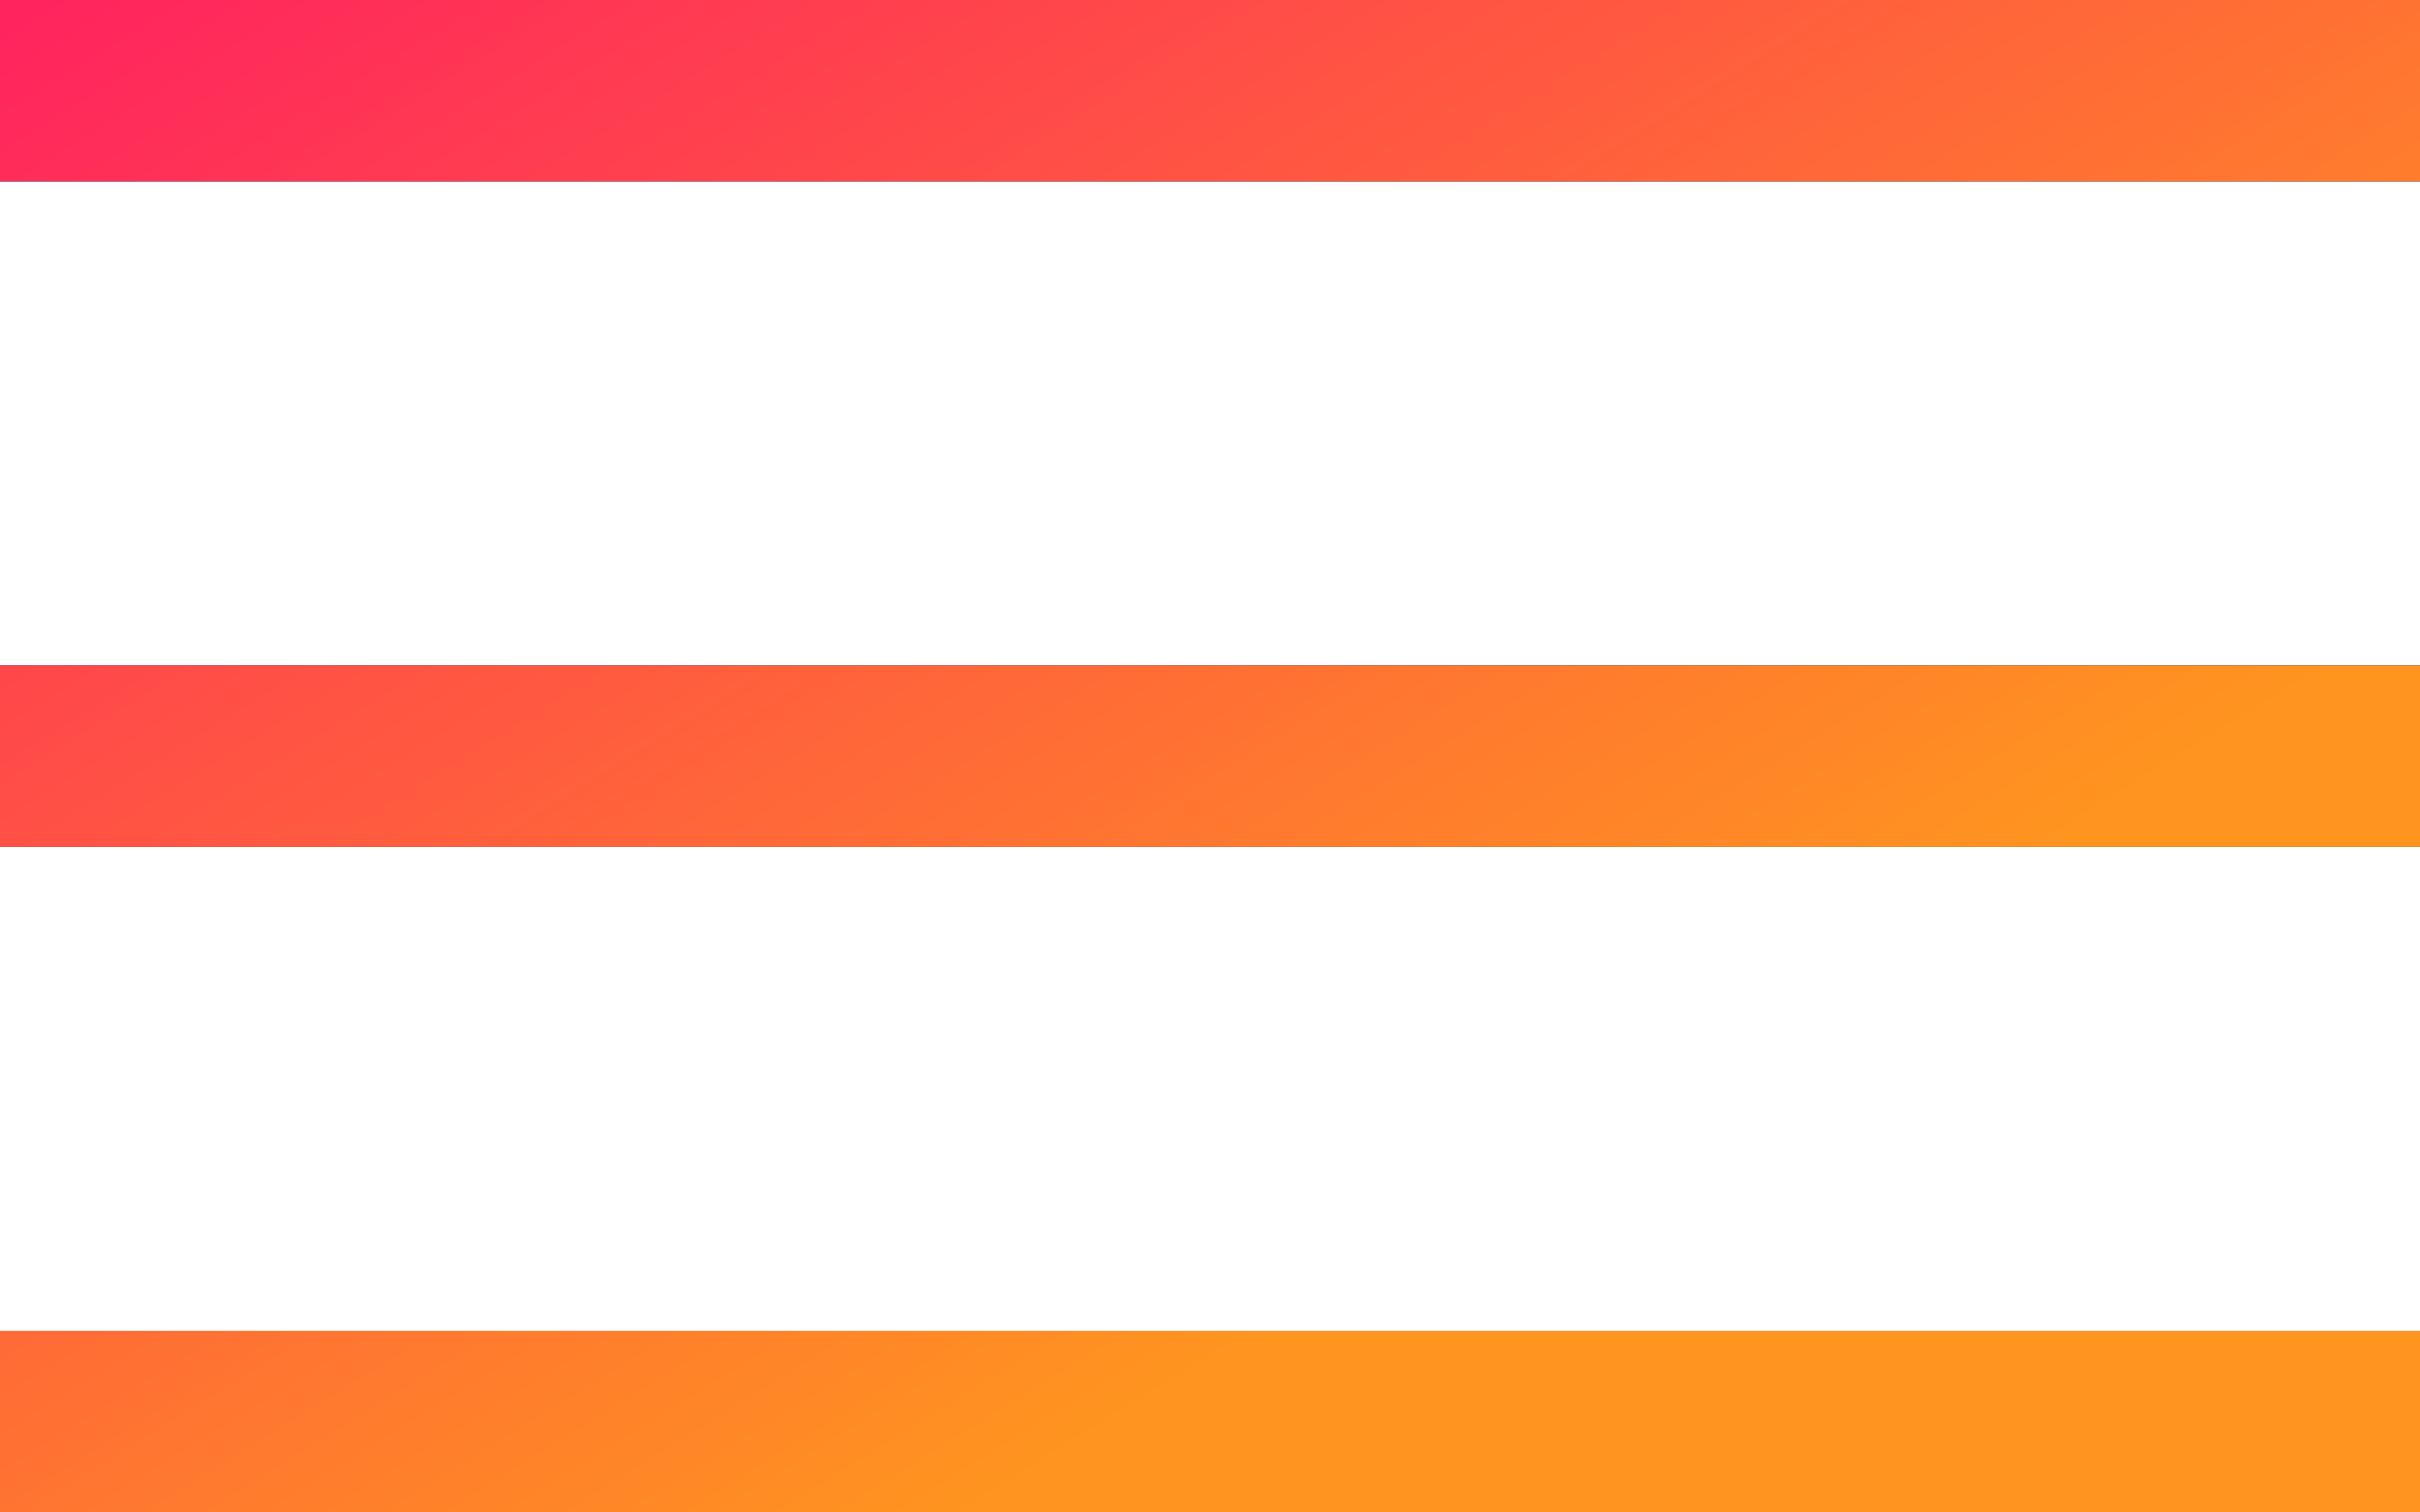 <svg xmlns="http://www.w3.org/2000/svg" xmlns:xlink="http://www.w3.org/1999/xlink" width="40px" height="25px"><defs><linearGradient id="PSgrad_0" x1="70.711%" x2="0%" y1="70.711%" y2="0%"><stop offset="0%" stop-color="rgb(255,149,31)" stop-opacity="1" /><stop offset="100%" stop-color="rgb(255,34,95)" stop-opacity="1" /></linearGradient></defs><path fill-rule="evenodd"  fill="rgb(3, 32, 81)" d="M-0.000,24.999 L-0.000,21.999 L40.000,21.999 L40.000,24.999 L-0.000,24.999 ZM-0.000,10.999 L40.000,10.999 L40.000,13.999 L-0.000,13.999 L-0.000,10.999 ZM-0.000,-0.000 L40.000,-0.000 L40.000,2.999 L-0.000,2.999 L-0.000,-0.000 Z"/><path fill="url(#PSgrad_0)" d="M-0.000,24.999 L-0.000,21.999 L40.000,21.999 L40.000,24.999 L-0.000,24.999 ZM-0.000,10.999 L40.000,10.999 L40.000,13.999 L-0.000,13.999 L-0.000,10.999 ZM-0.000,-0.000 L40.000,-0.000 L40.000,2.999 L-0.000,2.999 L-0.000,-0.000 Z"/></svg>